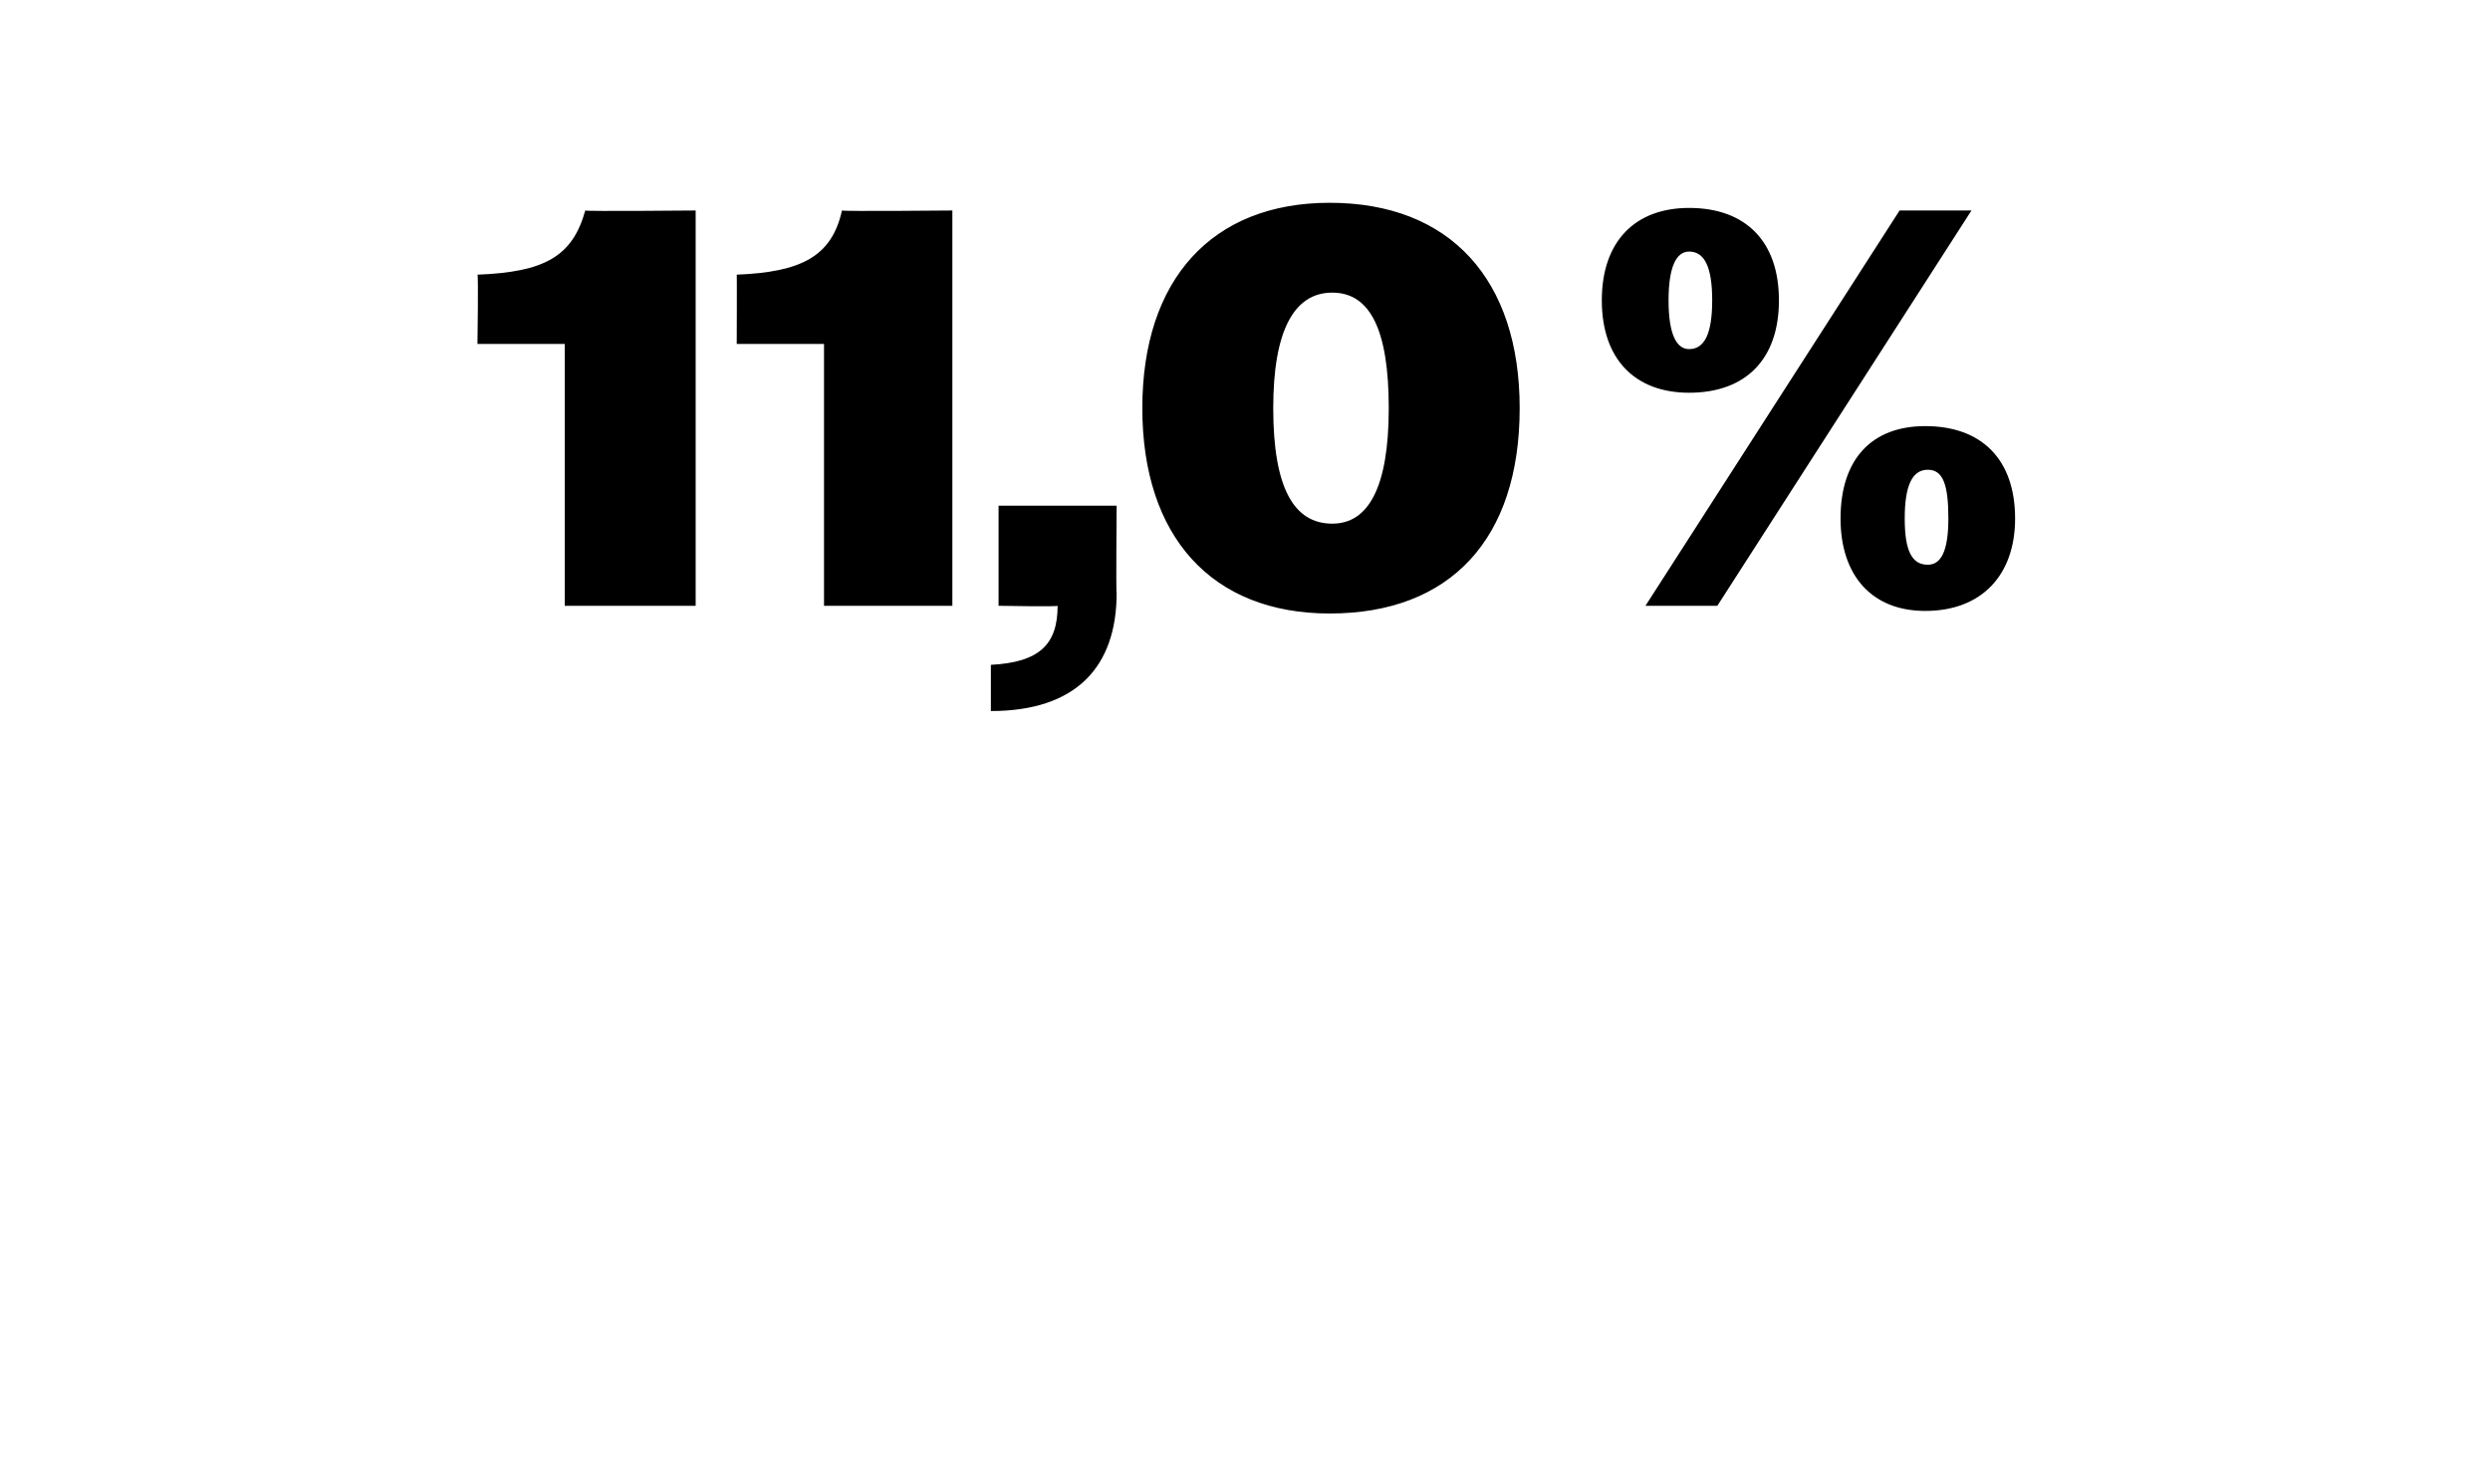<?xml version="1.0" standalone="no"?><!DOCTYPE svg PUBLIC "-//W3C//DTD SVG 1.1//EN" "http://www.w3.org/Graphics/SVG/1.1/DTD/svg11.dtd"><svg xmlns="http://www.w3.org/2000/svg" version="1.1" width="97px" height="57.8px" viewBox="0 -1 97 57.8" style="top:-1px">  <desc>11,0%</desc>  <defs/>  <g id="Polygon114560">    <path d="M 22 12.4 L 18.6 12.4 C 18.6 12.4 18.64 9.68 18.6 9.7 C 21.2 9.6 22.3 9 22.8 7.2 C 22.77 7.24 27.1 7.2 27.1 7.2 L 27.1 22.6 L 22 22.6 L 22 12.4 Z M 32.1 12.4 L 28.7 12.4 C 28.7 12.4 28.71 9.68 28.7 9.7 C 31.2 9.6 32.4 9 32.8 7.2 C 32.85 7.24 37.1 7.2 37.1 7.2 L 37.1 22.6 L 32.1 22.6 L 32.1 12.4 Z M 38.6 24.9 C 40.5 24.8 41.2 24.1 41.2 22.6 C 41.21 22.64 38.9 22.6 38.9 22.6 L 38.9 18.7 L 43.5 18.7 C 43.5 18.7 43.47 22.13 43.5 22.1 C 43.5 25 41.9 26.7 38.6 26.7 C 38.6 26.7 38.6 24.9 38.6 24.9 Z M 44.5 14.9 C 44.5 9.9 47.2 6.9 51.8 6.9 C 56.5 6.9 59.2 9.9 59.2 14.9 C 59.2 20 56.5 22.9 51.8 22.9 C 47.2 22.9 44.5 19.9 44.5 14.9 Z M 54.1 14.9 C 54.1 11.9 53.4 10.4 51.9 10.4 C 50.4 10.4 49.6 11.9 49.6 14.9 C 49.6 18 50.4 19.4 51.9 19.4 C 53.3 19.4 54.1 18 54.1 14.9 Z M 74 7.2 L 76.8 7.2 L 66.9 22.6 L 64.1 22.6 L 74 7.2 Z M 62.4 10.7 C 62.4 8.4 63.7 7.1 65.8 7.1 C 68 7.1 69.3 8.4 69.3 10.7 C 69.3 13 68 14.3 65.8 14.3 C 63.7 14.3 62.4 13 62.4 10.7 Z M 66.7 10.7 C 66.7 9.4 66.4 8.8 65.8 8.8 C 65.3 8.8 65 9.4 65 10.7 C 65 12 65.3 12.6 65.8 12.6 C 66.4 12.6 66.7 12 66.7 10.7 Z M 71.7 19.2 C 71.7 16.9 72.9 15.6 75 15.6 C 77.2 15.6 78.5 16.9 78.5 19.2 C 78.5 21.4 77.2 22.8 75 22.8 C 72.9 22.8 71.7 21.4 71.7 19.2 Z M 75.9 19.2 C 75.9 17.9 75.7 17.3 75.1 17.3 C 74.5 17.3 74.2 17.9 74.2 19.2 C 74.2 20.5 74.5 21 75.1 21 C 75.6 21 75.9 20.5 75.9 19.2 Z " stroke="none" fill="#000"/>  </g></svg>